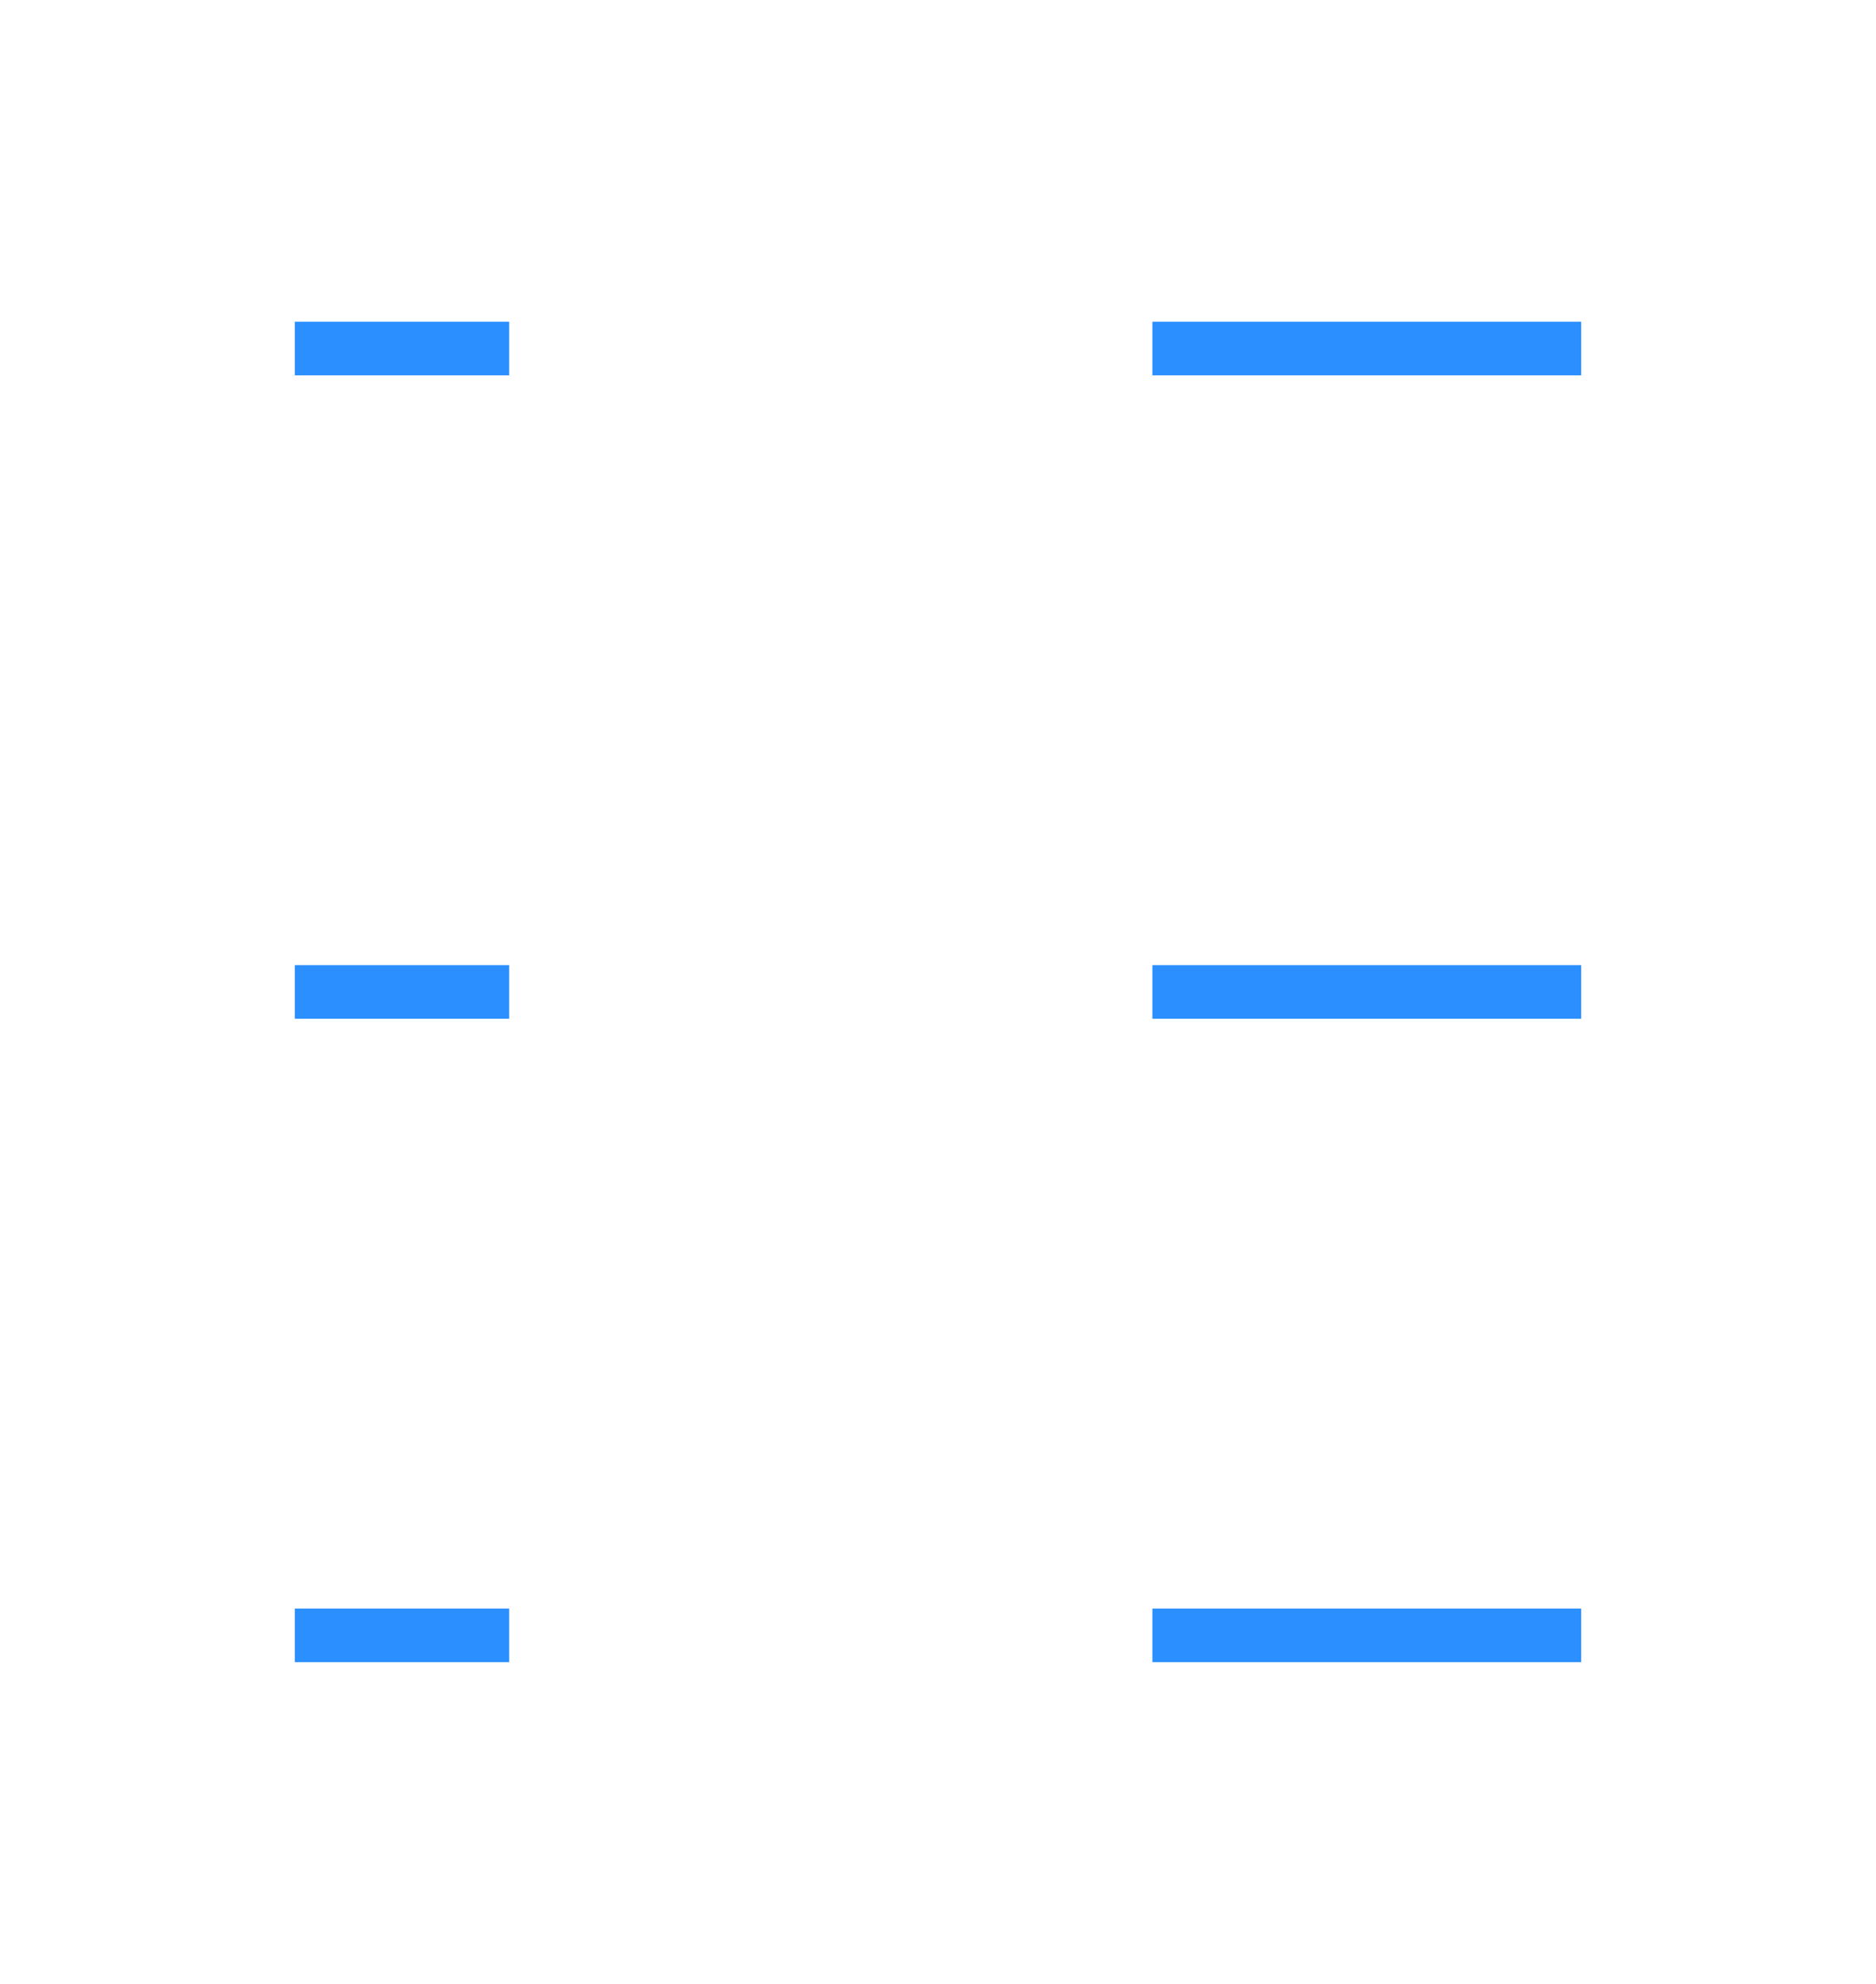 <svg id="49da29c8-97cb-47c5-9e24-8212746b268e" data-name="Tryb izolacji" xmlns="http://www.w3.org/2000/svg" viewBox="0 0 35 37"><defs><style>.\30 cb380b0-4b21-4144-8311-3af3581f90a8,.\35 b441cd1-6ee1-4095-a631-e07bc9be8325{fill:none;stroke-miterlimit:10;}.\30 cb380b0-4b21-4144-8311-3af3581f90a8{stroke:#fff;}.\35 b441cd1-6ee1-4095-a631-e07bc9be8325{stroke:#2b8fff;}</style></defs><title>obudowy-przemyslowe-icon</title><rect class="0cb380b0-4b21-4144-8311-3af3581f90a8" x="0.5" y="0.5" width="34" height="36"/><line class="0cb380b0-4b21-4144-8311-3af3581f90a8" x1="0.5" y1="12.5" x2="34.5" y2="12.5"/><line class="0cb380b0-4b21-4144-8311-3af3581f90a8" x1="0.5" y1="24.5" x2="34.5" y2="24.5"/><line class="5b441cd1-6ee1-4095-a631-e07bc9be8325" x1="21.5" y1="30.5" x2="29.5" y2="30.5"/><line class="5b441cd1-6ee1-4095-a631-e07bc9be8325" x1="21.5" y1="18.5" x2="29.5" y2="18.5"/><line class="5b441cd1-6ee1-4095-a631-e07bc9be8325" x1="21.5" y1="6.5" x2="29.5" y2="6.5"/><line class="5b441cd1-6ee1-4095-a631-e07bc9be8325" x1="5.5" y1="30.5" x2="9.5" y2="30.5"/><line class="5b441cd1-6ee1-4095-a631-e07bc9be8325" x1="5.5" y1="18.5" x2="9.5" y2="18.5"/><line class="5b441cd1-6ee1-4095-a631-e07bc9be8325" x1="5.5" y1="6.5" x2="9.5" y2="6.5"/></svg>